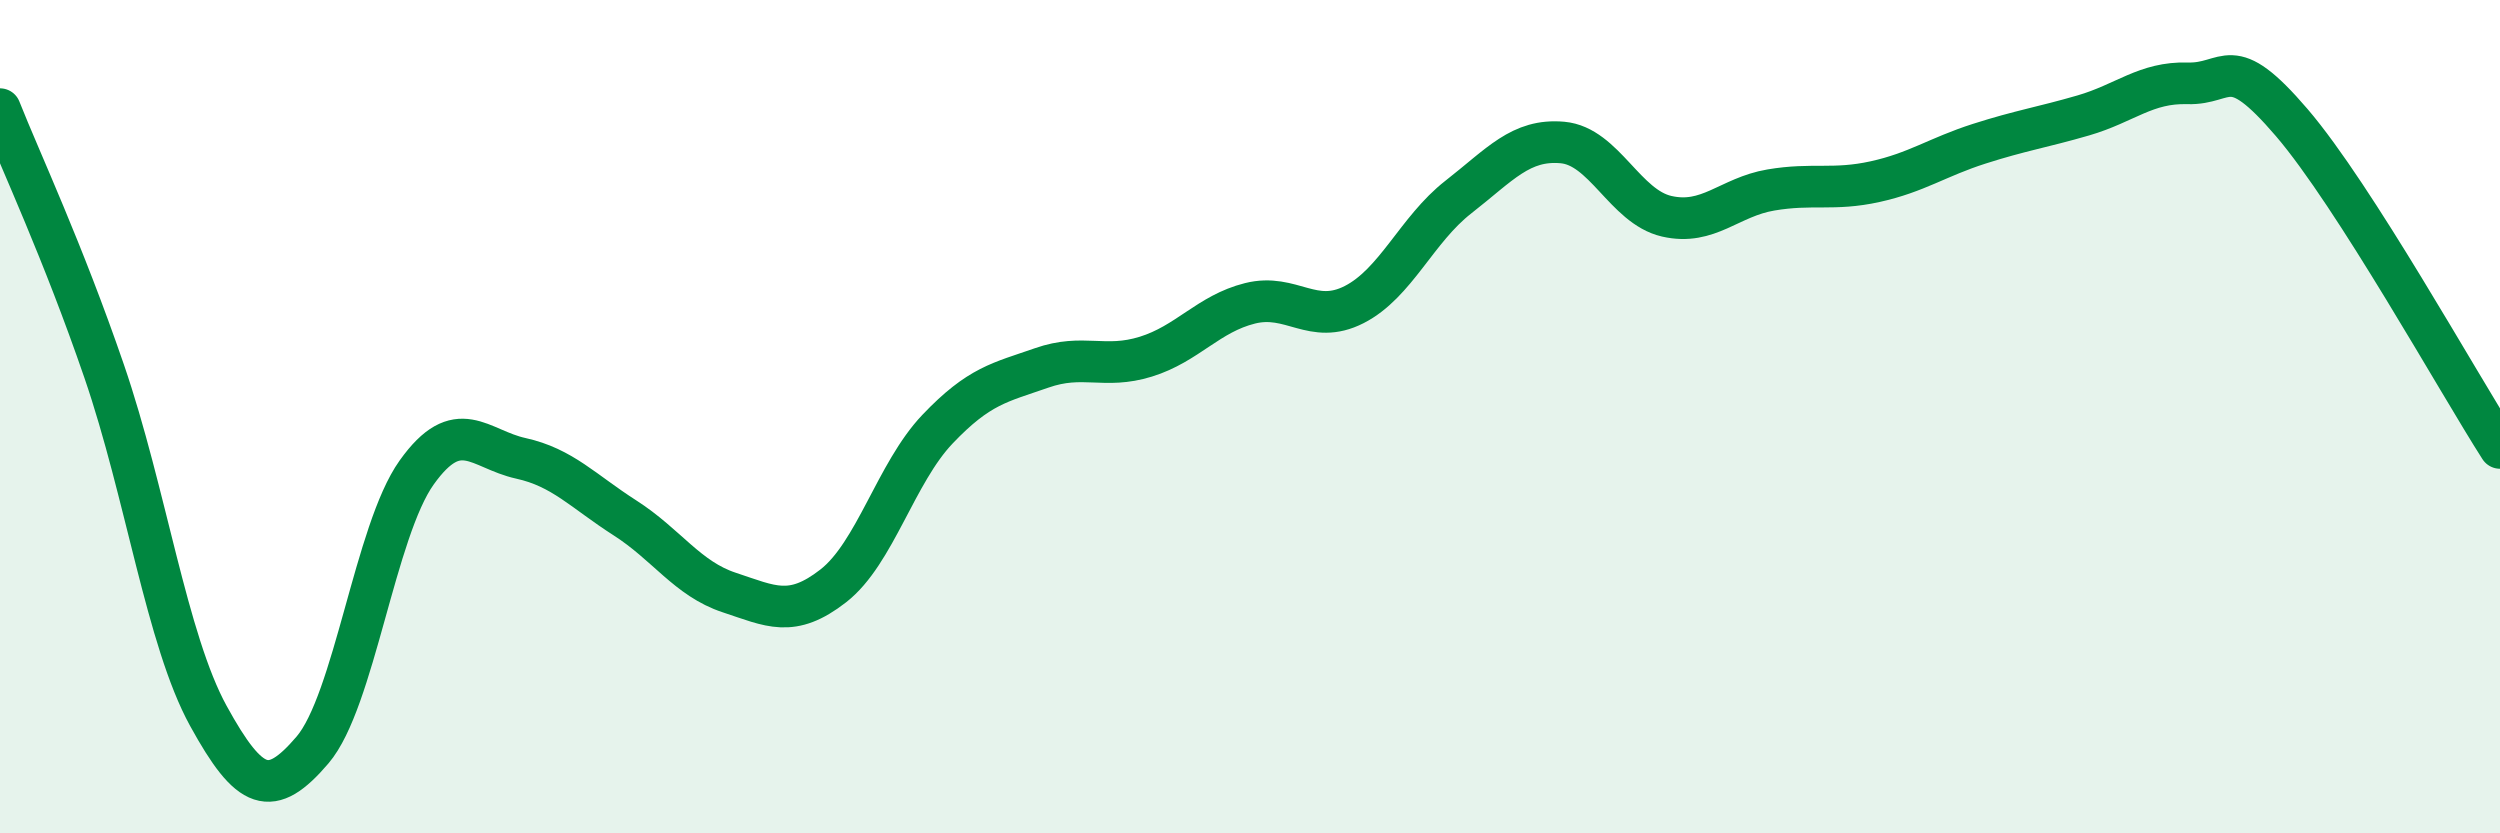 
    <svg width="60" height="20" viewBox="0 0 60 20" xmlns="http://www.w3.org/2000/svg">
      <path
        d="M 0,2.62 C 0.5,3.88 1.5,6 2.5,8.91 C 3.5,11.82 4,15.36 5,17.18 C 6,19 6.5,19.17 7.5,18 C 8.5,16.83 9,12.74 10,11.34 C 11,9.94 11.5,10.78 12.5,11 C 13.5,11.22 14,11.79 15,12.43 C 16,13.07 16.5,13.89 17.5,14.22 C 18.5,14.55 19,14.84 20,14.06 C 21,13.28 21.5,11.35 22.5,10.3 C 23.5,9.25 24,9.18 25,8.83 C 26,8.48 26.5,8.87 27.5,8.56 C 28.5,8.25 29,7.53 30,7.28 C 31,7.03 31.5,7.82 32.5,7.31 C 33.5,6.8 34,5.51 35,4.73 C 36,3.95 36.5,3.33 37.5,3.42 C 38.5,3.51 39,4.96 40,5.19 C 41,5.42 41.5,4.73 42.5,4.56 C 43.5,4.39 44,4.58 45,4.36 C 46,4.14 46.5,3.77 47.5,3.45 C 48.5,3.13 49,3.06 50,2.77 C 51,2.48 51.5,1.97 52.5,2 C 53.5,2.03 53.5,1.19 55,2.94 C 56.5,4.69 59,9.19 60,10.75L60 20L0 20Z"
        fill="#008740"
        opacity="0.1"
        stroke-linecap="round"
        stroke-linejoin="round"
      />
      <path
        d="M 0,2.62 C 0.5,3.88 1.5,6 2.5,8.91 C 3.5,11.82 4,15.36 5,17.18 C 6,19 6.5,19.17 7.5,18 C 8.5,16.83 9,12.74 10,11.34 C 11,9.94 11.5,10.78 12.5,11 C 13.5,11.22 14,11.79 15,12.43 C 16,13.07 16.5,13.89 17.5,14.22 C 18.5,14.55 19,14.84 20,14.06 C 21,13.28 21.5,11.35 22.5,10.3 C 23.5,9.25 24,9.18 25,8.83 C 26,8.48 26.5,8.87 27.5,8.56 C 28.5,8.25 29,7.53 30,7.28 C 31,7.03 31.5,7.82 32.5,7.31 C 33.5,6.8 34,5.51 35,4.73 C 36,3.95 36.5,3.33 37.5,3.42 C 38.5,3.51 39,4.96 40,5.19 C 41,5.42 41.5,4.73 42.5,4.56 C 43.5,4.39 44,4.58 45,4.36 C 46,4.14 46.5,3.77 47.5,3.45 C 48.5,3.13 49,3.06 50,2.77 C 51,2.48 51.5,1.97 52.5,2 C 53.5,2.03 53.5,1.19 55,2.94 C 56.5,4.69 59,9.19 60,10.75"
        stroke="#008740"
        stroke-width="1"
        fill="none"
        stroke-linecap="round"
        stroke-linejoin="round"
      />
    </svg>
  